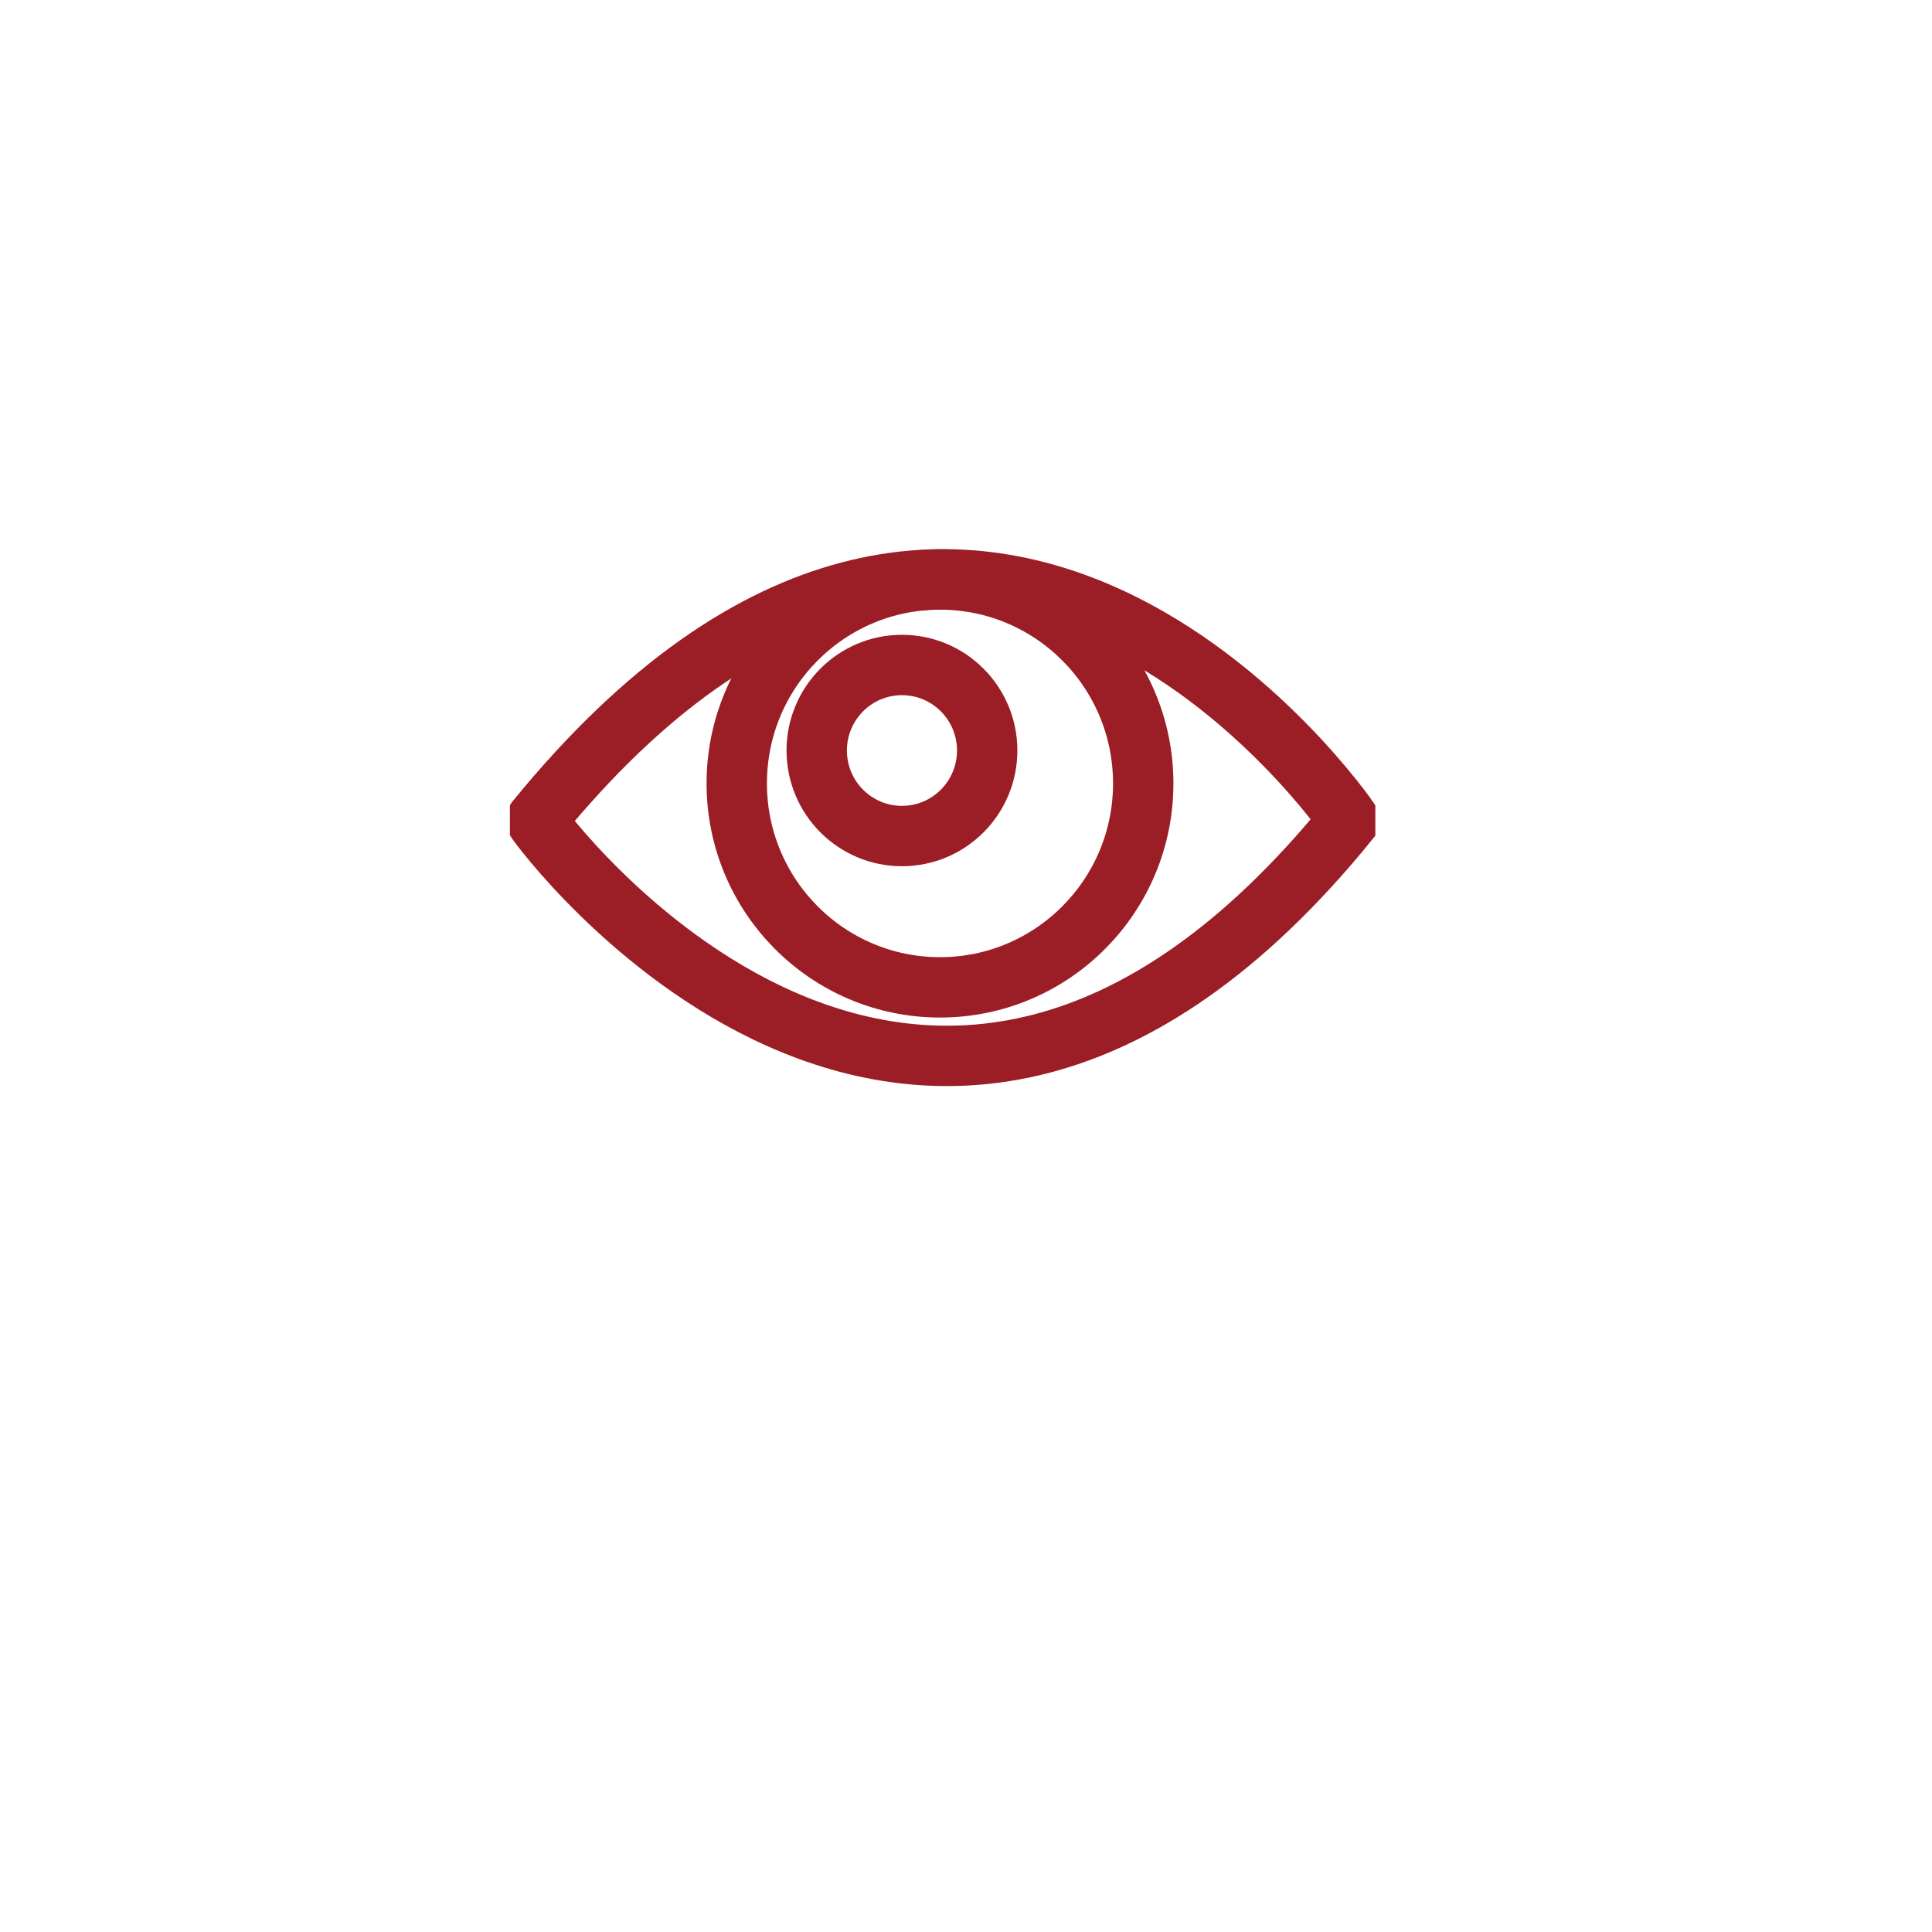 <svg width="56" height="56" viewBox="0 0 56 56" fill="none" xmlns="http://www.w3.org/2000/svg">
<g filter="url(#filter0_d_1_292)">
<circle cx="28" cy="24" r="20" fill="white"/>
</g>
<g clip-path="url(#clip0_1_292)">
<path d="M39.104 23.775C39.104 23.775 28.348 8.064 15.54 23.775C15.502 23.775 26.638 39.144 39.104 23.775Z" stroke="#9B1E26" stroke-width="1.75" stroke-miterlimit="10"/>
<path d="M33.137 22.708C33.137 25.972 30.499 28.619 27.246 28.619C23.993 28.619 21.355 25.972 21.355 22.708C21.355 19.443 23.993 16.797 27.246 16.797C30.499 16.797 33.137 19.443 33.137 22.708Z" stroke="#9B1E26" stroke-width="1.75" stroke-miterlimit="10"/>
<path d="M28.614 21.754C28.614 23.123 27.508 24.233 26.144 24.233C24.779 24.233 23.673 23.123 23.673 21.754C23.673 20.385 24.779 19.275 26.144 19.275C27.508 19.275 28.614 20.385 28.614 21.754Z" stroke="#9B1E26" stroke-width="1.75" stroke-miterlimit="10"/>
</g>
<defs>
<filter id="filter0_d_1_292" x="0" y="0" width="56" height="56" filterUnits="userSpaceOnUse" color-interpolation-filters="sRGB">
<feFlood flood-opacity="0" result="BackgroundImageFix"/>
<feColorMatrix in="SourceAlpha" type="matrix" values="0 0 0 0 0 0 0 0 0 0 0 0 0 0 0 0 0 0 127 0" result="hardAlpha"/>
<feOffset dy="4"/>
<feGaussianBlur stdDeviation="4"/>
<feColorMatrix type="matrix" values="0 0 0 0 0.608 0 0 0 0 0.118 0 0 0 0 0.149 0 0 0 0.05 0"/>
<feBlend mode="normal" in2="BackgroundImageFix" result="effect1_dropShadow_1_292"/>
<feBlend mode="normal" in="SourceGraphic" in2="effect1_dropShadow_1_292" result="shape"/>
</filter>
<clipPath id="clip0_1_292">
<rect width="25.085" height="24.407" fill="white" transform="translate(14.78 11.458)"/>
</clipPath>
</defs>
</svg>

